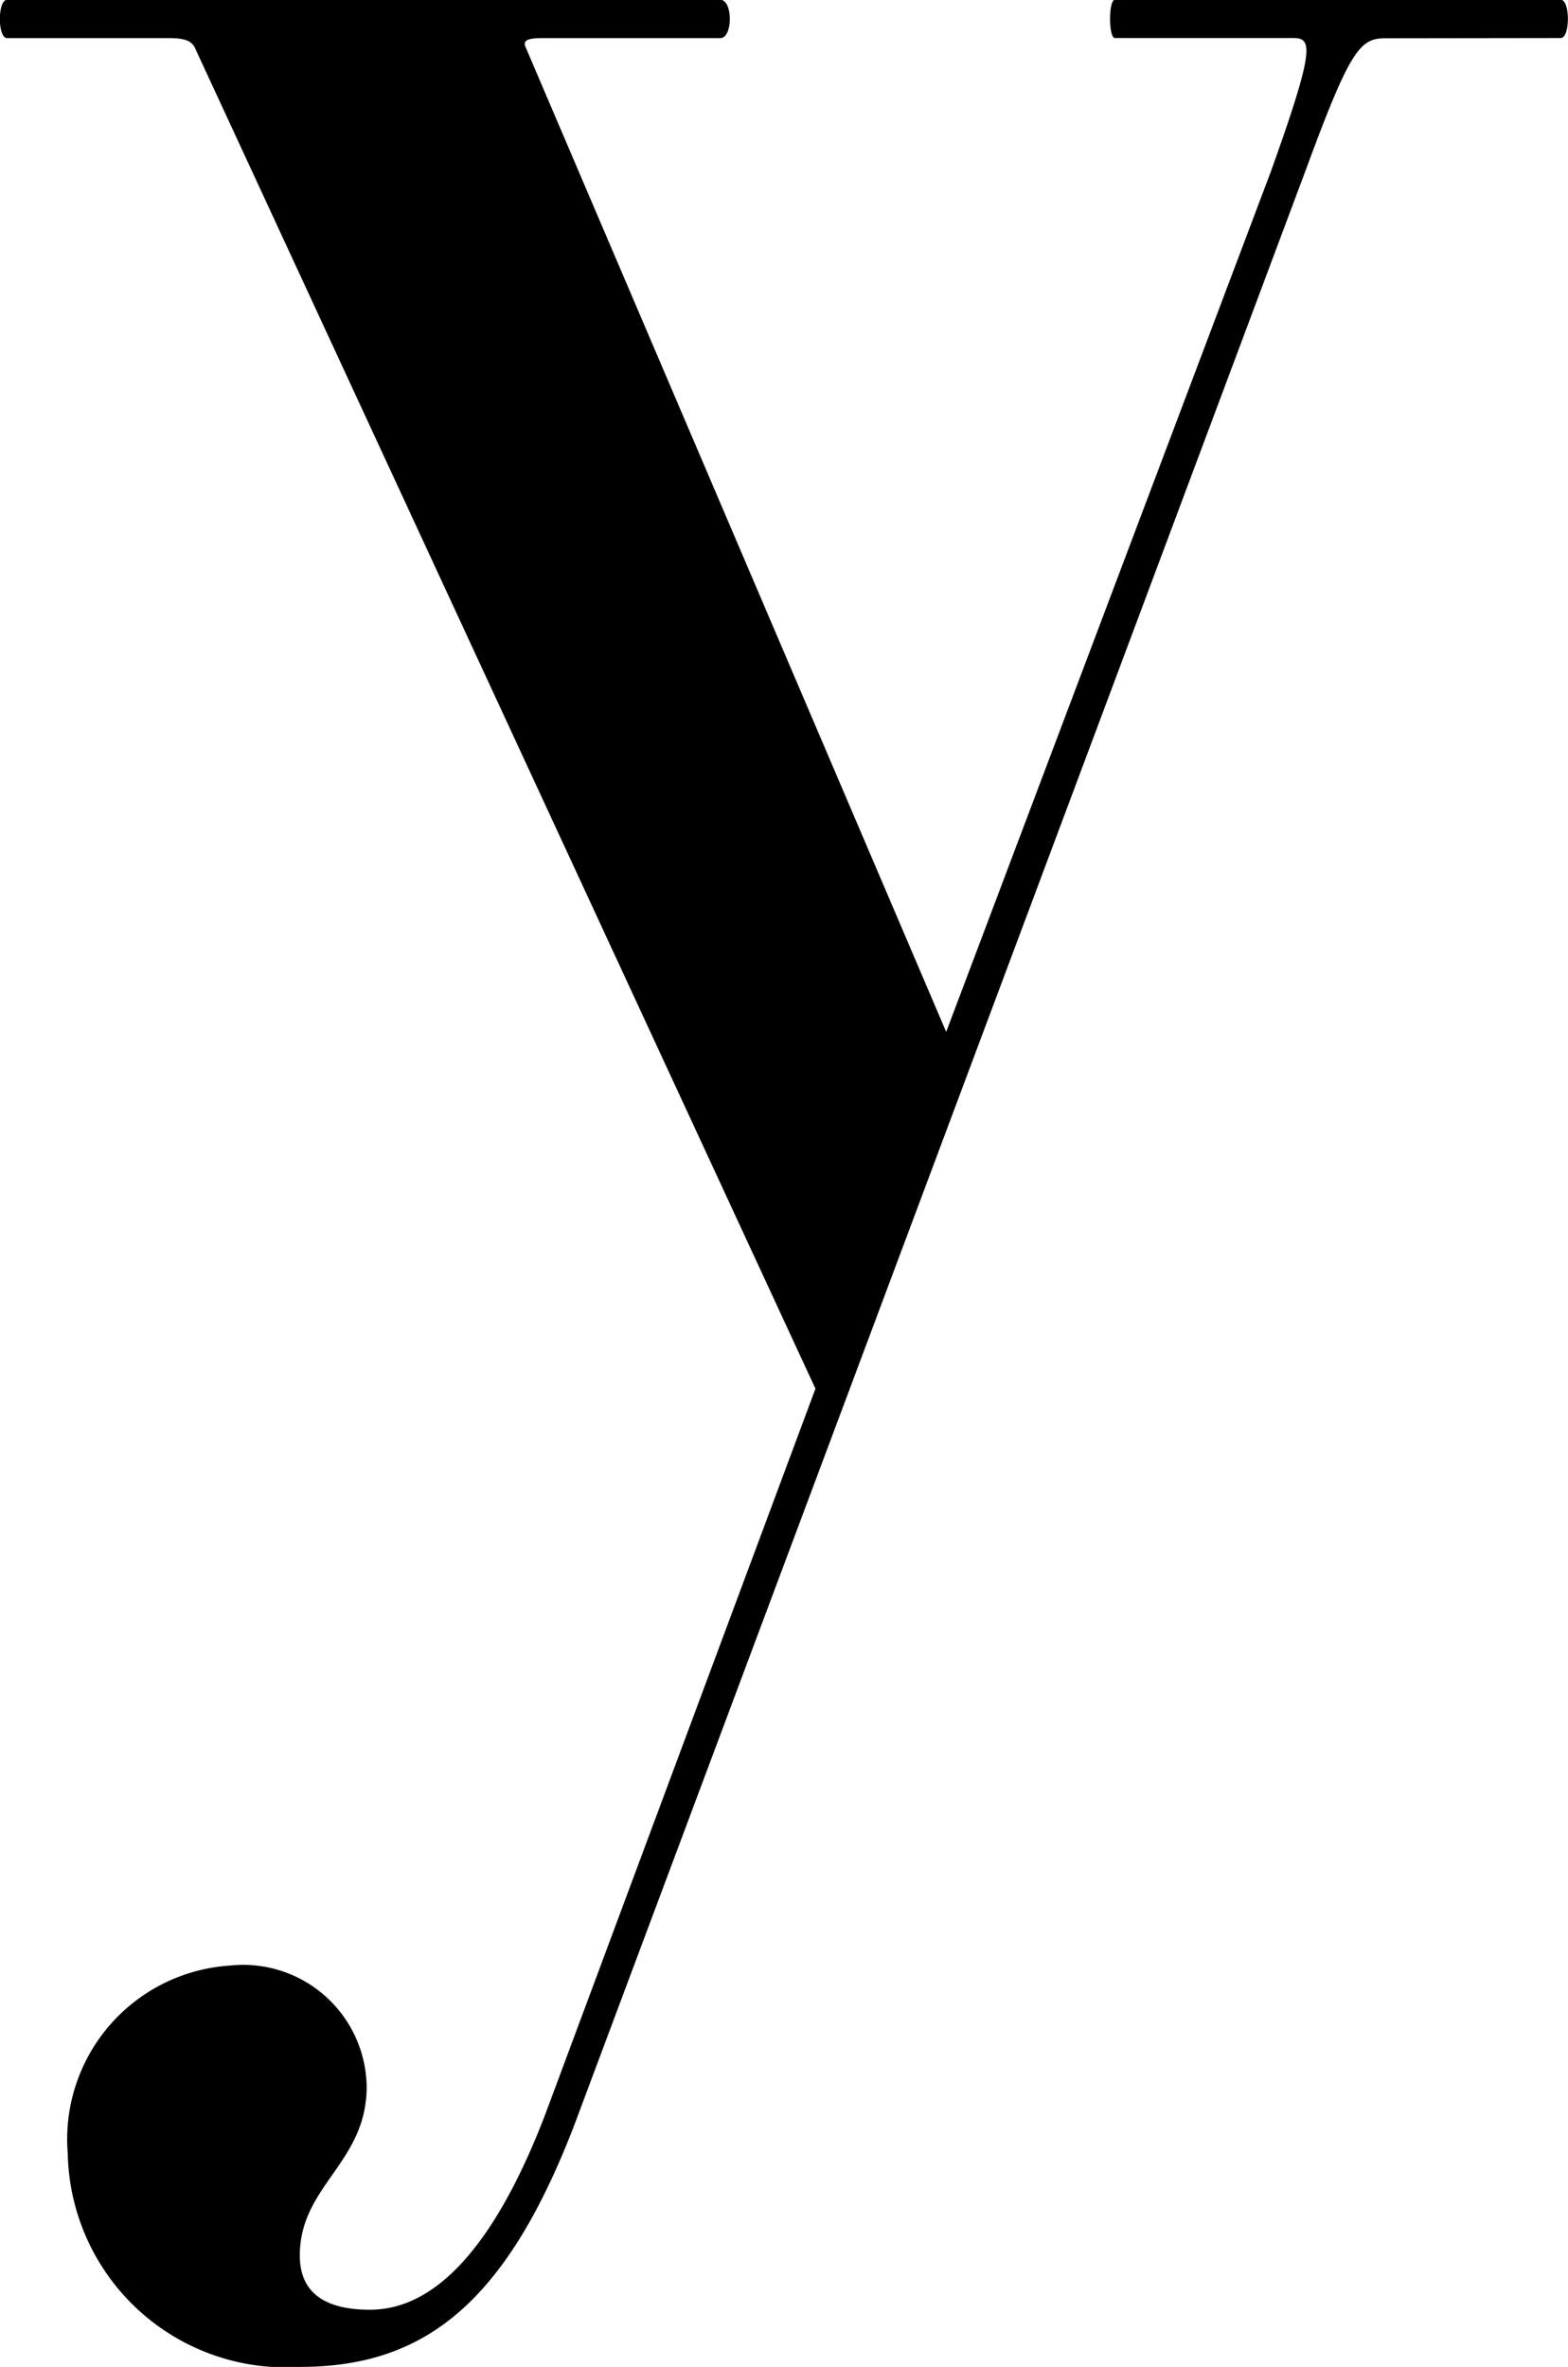 <svg xmlns="http://www.w3.org/2000/svg" width="19.346" height="29.188"><path d="M17.098.472c-.314 0-.432.116-.982 1.61L7.16 26.007c-.863 2.358-1.886 3.181-3.457 3.181a2.69 2.69 0 01-2.867-2.631 2.146 2.146 0 012-2.318 1.524 1.524 0 011.688 1.493c0 .943-.825 1.218-.825 2.083 0 .432.275.668.864.668.55 0 1.374-.354 2.161-2.4l3.337-8.958L2.403.586C2.362.507 2.285.47 2.087.47h-2c-.118 0-.118-.472 0-.472h8.8c.157 0 .157.472 0 .472h-2.2c-.2 0-.236.038-.2.116l5.187 12.139 4.005-10.607c.55-1.533.511-1.649.277-1.649h-2.2c-.08 0-.08-.472 0-.472h5.5c.118 0 .118.472 0 .472z"/></svg>